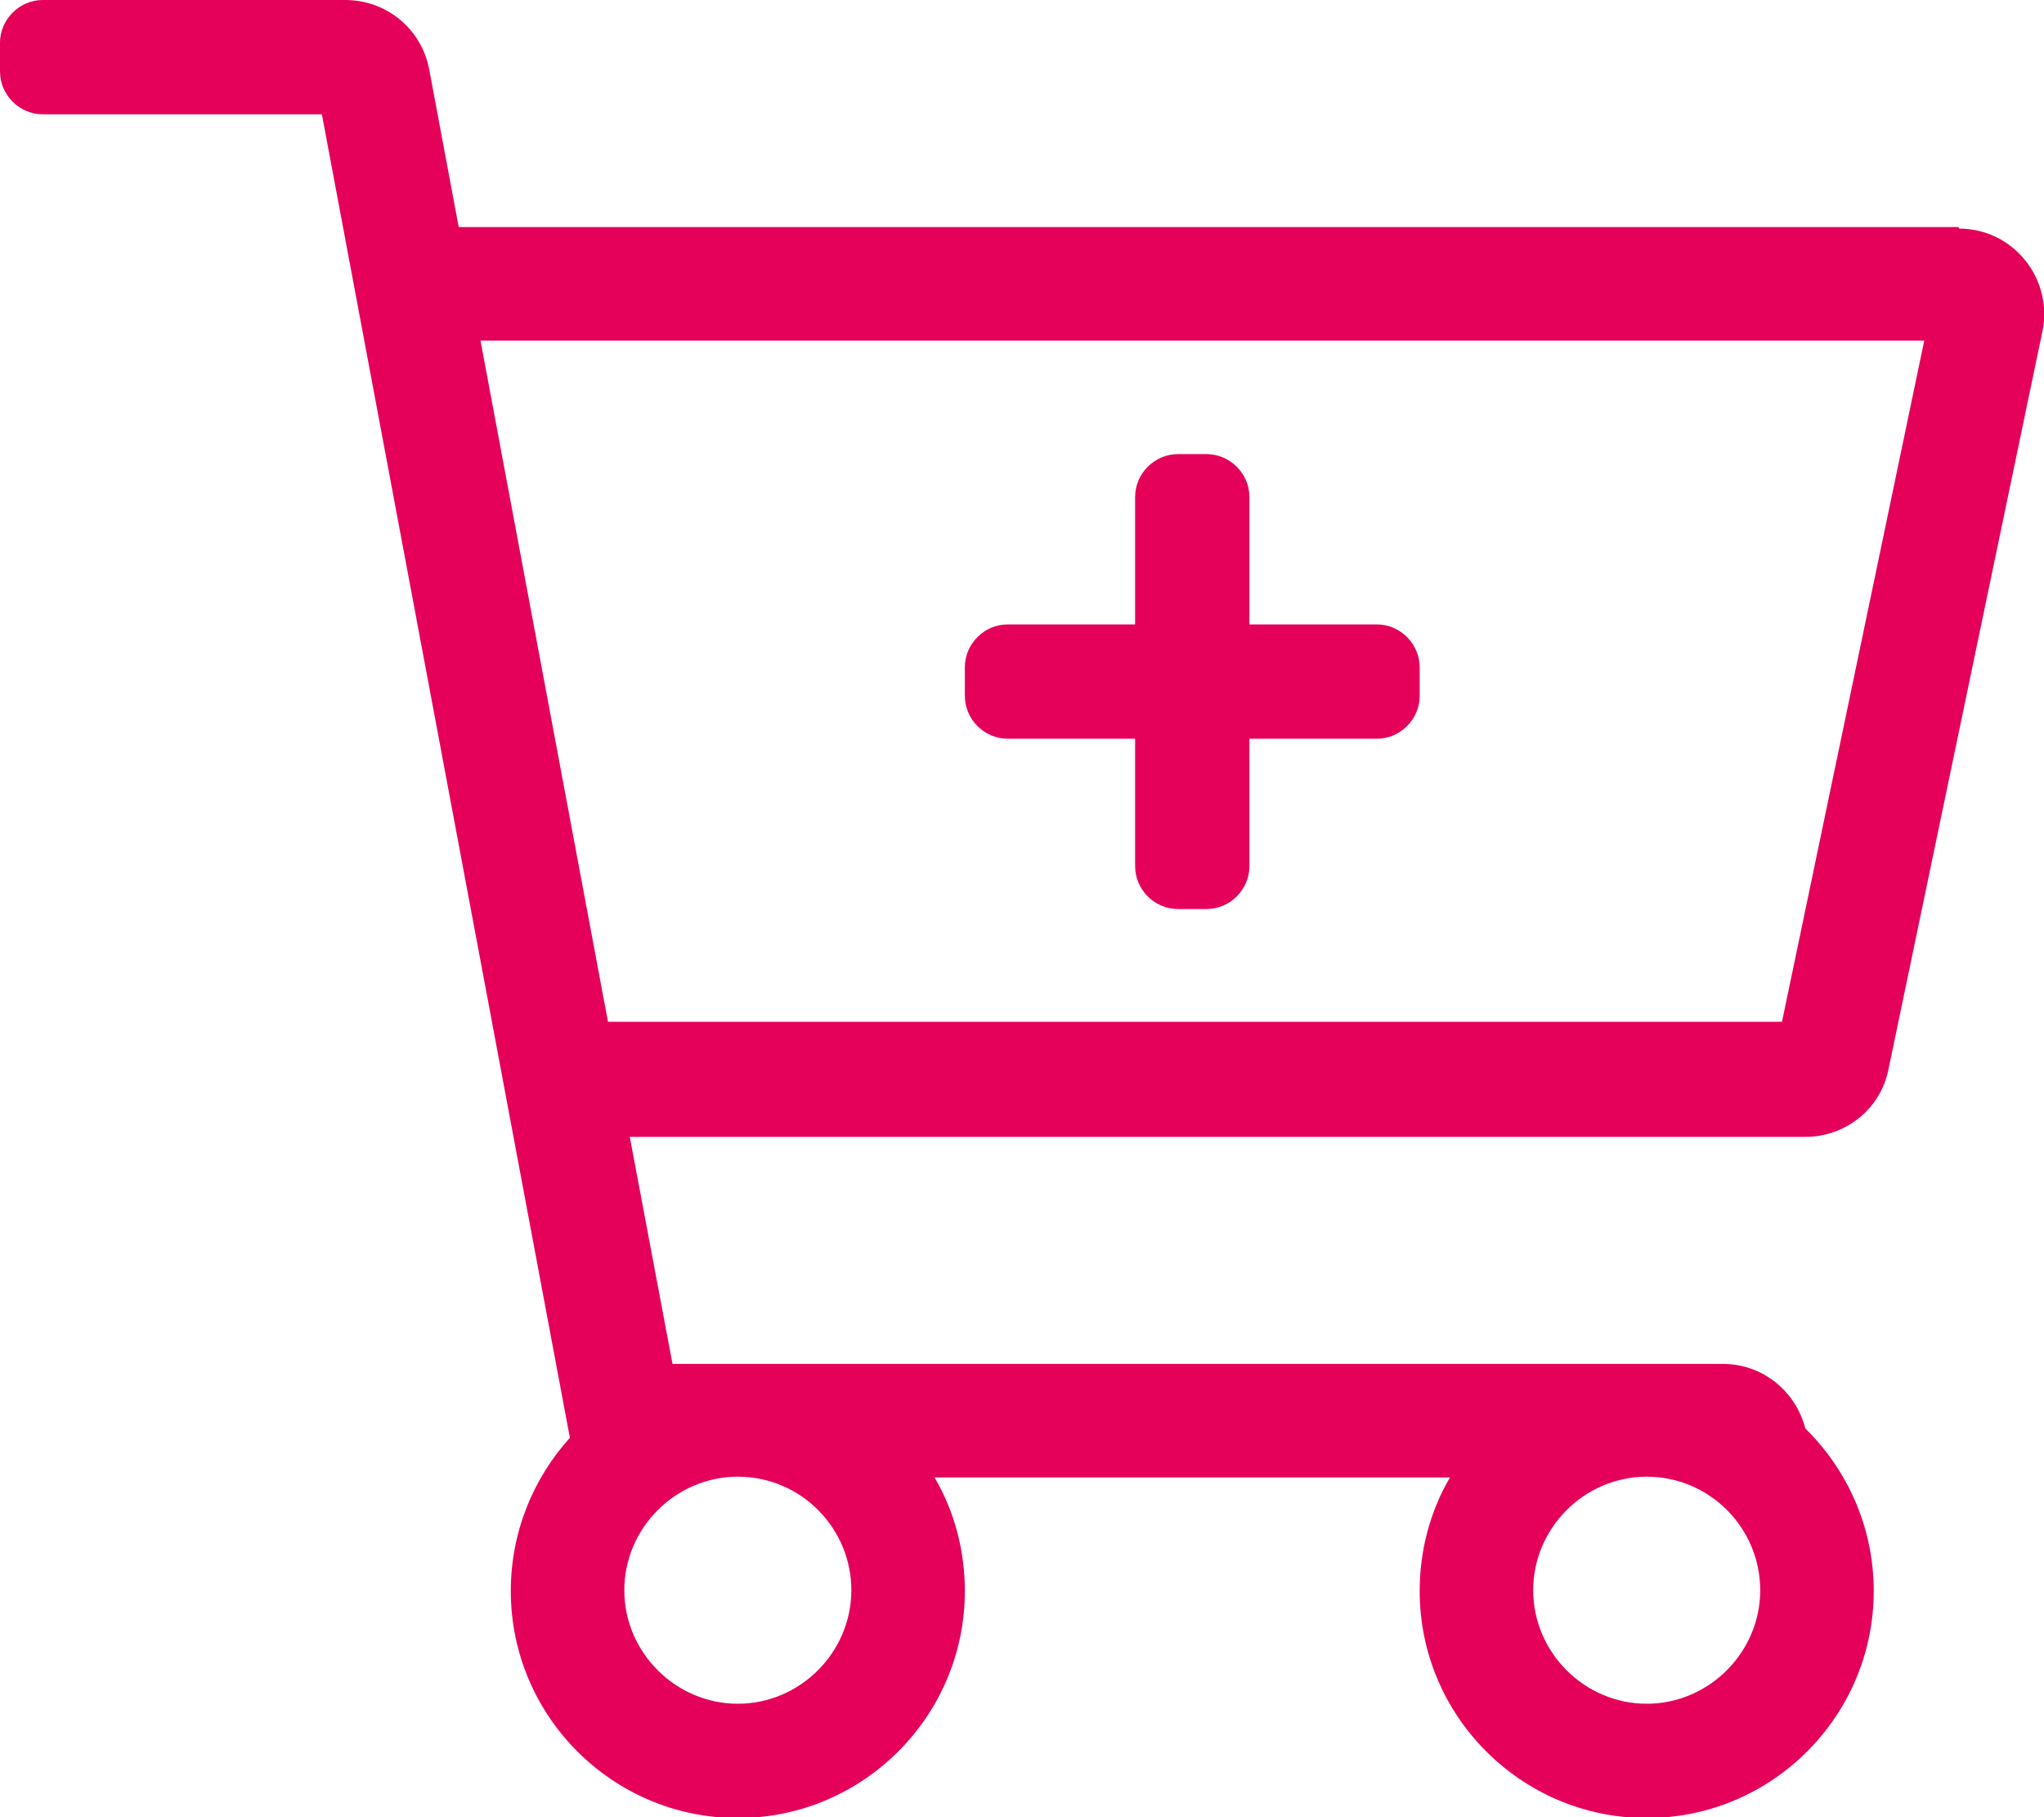 <?xml version="1.0" encoding="UTF-8"?>
<svg xmlns="http://www.w3.org/2000/svg" id="Ebene_1" viewBox="0 0 26.29 23.37">
  <path d="M25.19,2.92H5.9l-.38-2.03c-.1-.52-.55-.89-1.08-.89H.55C.25,0,0,.25,0,.55v.37c0,.3.25.55.55.55h3.59l3.19,17.02c-.47.52-.76,1.21-.76,1.97,0,1.61,1.31,2.92,2.92,2.92s2.92-1.31,2.92-2.92c0-.51-.13-1.02-.39-1.46h6.63c-.26.44-.39.95-.39,1.46,0,1.61,1.31,2.92,2.92,2.92s2.92-1.31,2.92-2.92c0-.82-.34-1.56-.88-2.09-.12-.47-.54-.83-1.06-.83h-13.51l-.55-2.92h15.12c.52,0,.97-.36,1.07-.87l1.98-9.49c.14-.68-.38-1.32-1.07-1.32ZM21.18,18.99c.81,0,1.46.66,1.46,1.46s-.66,1.46-1.46,1.46-1.46-.66-1.46-1.46.66-1.46,1.46-1.46ZM9.49,18.99c.81,0,1.46.66,1.46,1.46s-.66,1.46-1.46,1.46-1.46-.66-1.46-1.46.66-1.46,1.46-1.46ZM22.92,13.14H7.82l-1.64-8.76h18.57l-1.83,8.76ZM12.41,8.95v-.37c0-.3.25-.55.55-.55h1.64v-1.64c0-.3.25-.55.55-.55h.37c.3,0,.55.25.55.55v1.64h1.64c.3,0,.55.25.55.55v.37c0,.3-.25.55-.55.55h-1.64v1.64c0,.3-.25.55-.55.55h-.37c-.3,0-.55-.25-.55-.55v-1.64h-1.64c-.3,0-.55-.25-.55-.55Z" style="fill:#e5005a;"></path>
</svg>
